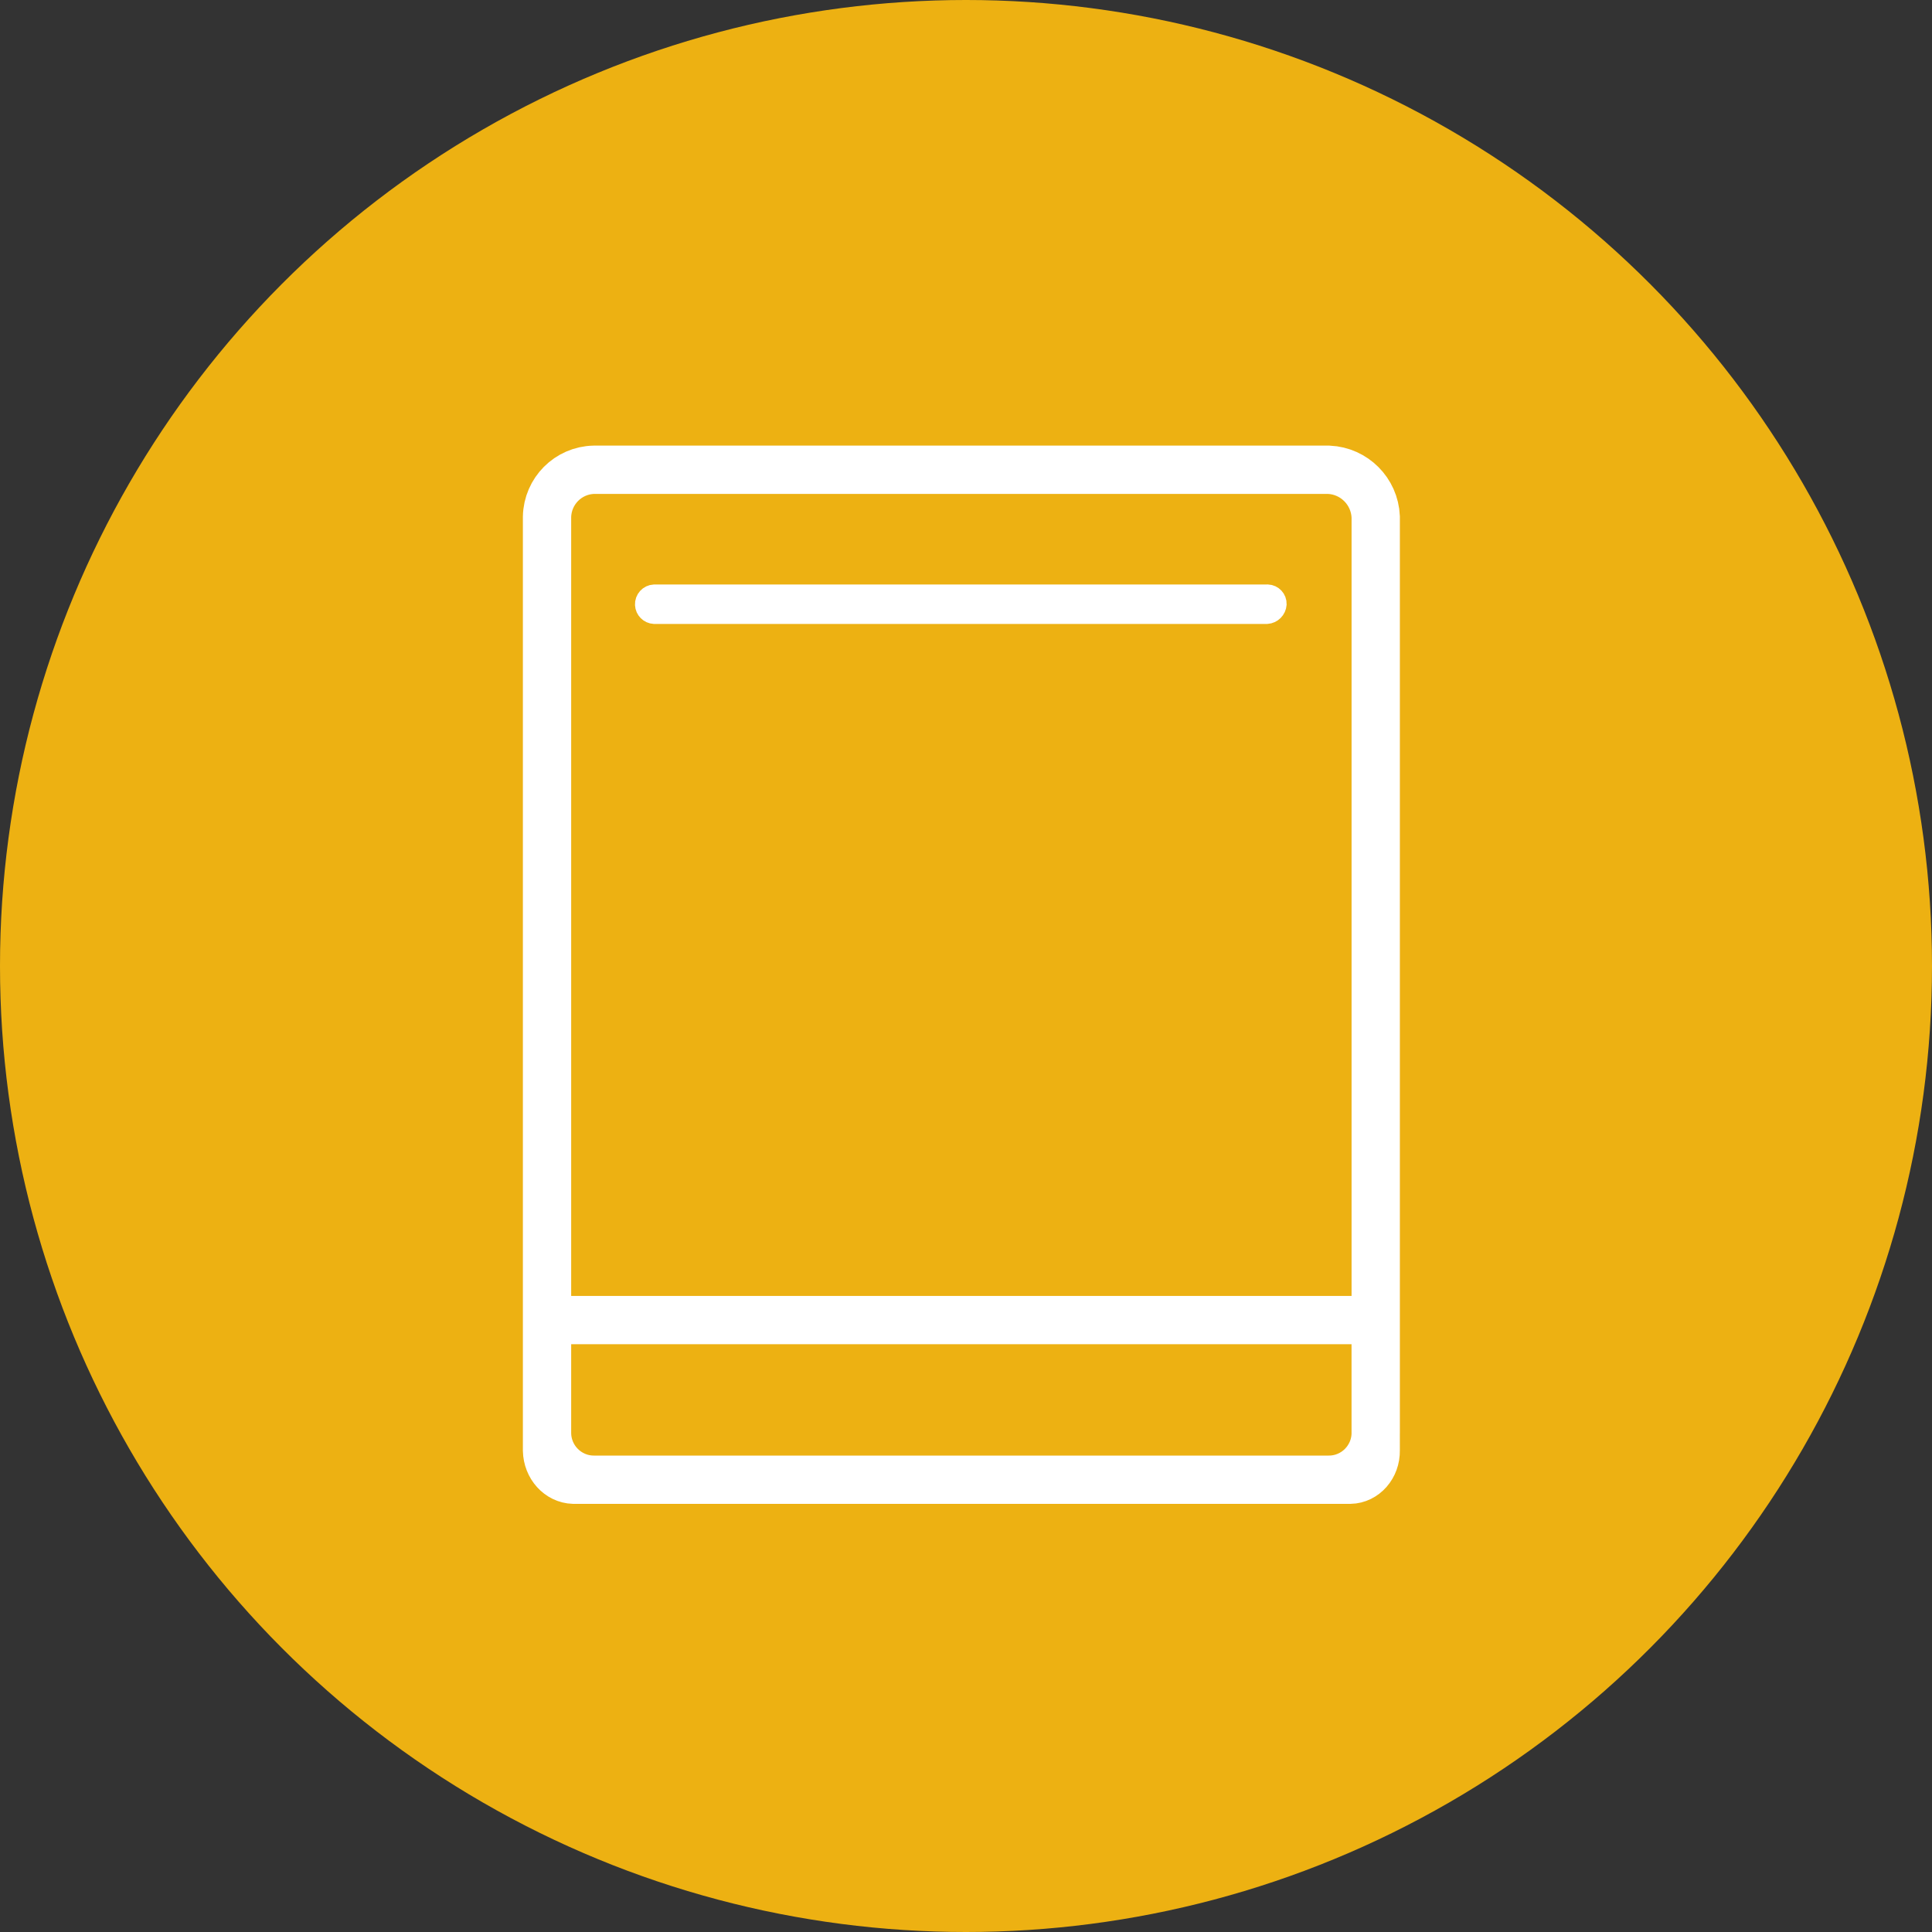 <svg viewBox="0 0 100 100" version="1.1" xmlns="http://www.w3.org/2000/svg" xmlns:xlink="http://www.w3.org/1999/xlink">
    <rect x="0" y="0" width="100" height="100" fill="#333333" stroke="none"/>
    <g id="Page-1" stroke="none" stroke-width="1" fill="none" fill-rule="evenodd">
        <g id="01_WP_emv-landingpage_home" transform="translate(-850, -1120)">
            <g id="dishwashing" transform="translate(850, 1120)">
                <g id="Group-17" fill="#EDB112">
                    <circle id="Oval-4" cx="50" cy="50" r="50"></circle>
                </g>
                <g transform="translate(28, 24)" id="Page-1">
                    <g>
                        <path d="M43.206,51.078 C43.221,51.898 42.629,52.575 41.885,52.59 C41.869,52.59 41.851,52.59 41.834,52.59 L1.681,52.59 C0.934,52.566 0.333,51.903 0.314,51.078 L0.314,44.327 L43.205,44.327 L43.206,51.078 Z M2.74,0.315 C1.412,0.344 0.342,1.418 0.314,2.751 L0.314,50.154 C0.312,51.497 1.395,52.587 2.733,52.59 L40.78,52.59 C42.118,52.592 43.205,51.505 43.207,50.162 L43.207,2.751 C43.149,1.431 42.095,0.375 40.78,0.315 L2.74,0.315 Z" id="Stroke-3" stroke="#FFFFFF" stroke-width="2.5"></path>
                        <g id="Group-8" transform="translate(5.029, 6.215)">
                            <path d="M32.546,0.538 L0.832,0.538 C0.545,0.551 0.324,0.798 0.338,1.085 C0.351,1.353 0.566,1.567 0.832,1.581 L32.546,1.581 C32.825,1.562 33.048,1.339 33.067,1.059 C33.077,0.78 32.86,0.546 32.581,0.536 C32.57,0.536 32.559,0.536 32.546,0.536" id="Fill-5" fill="#FFFFFF"></path>
                            <path d="M32.546,0.538 L0.832,0.538 C0.545,0.551 0.324,0.798 0.338,1.085 C0.351,1.353 0.566,1.567 0.832,1.581 L32.546,1.581 C32.825,1.562 33.048,1.339 33.067,1.059 C33.077,0.78 32.86,0.546 32.581,0.536 C32.57,0.536 32.559,0.536 32.546,0.536" id="Stroke-7" stroke="#FFFFFF"></path>
                        </g>
                    </g>
                </g>
            </g>
        </g>
    </g>
</svg>